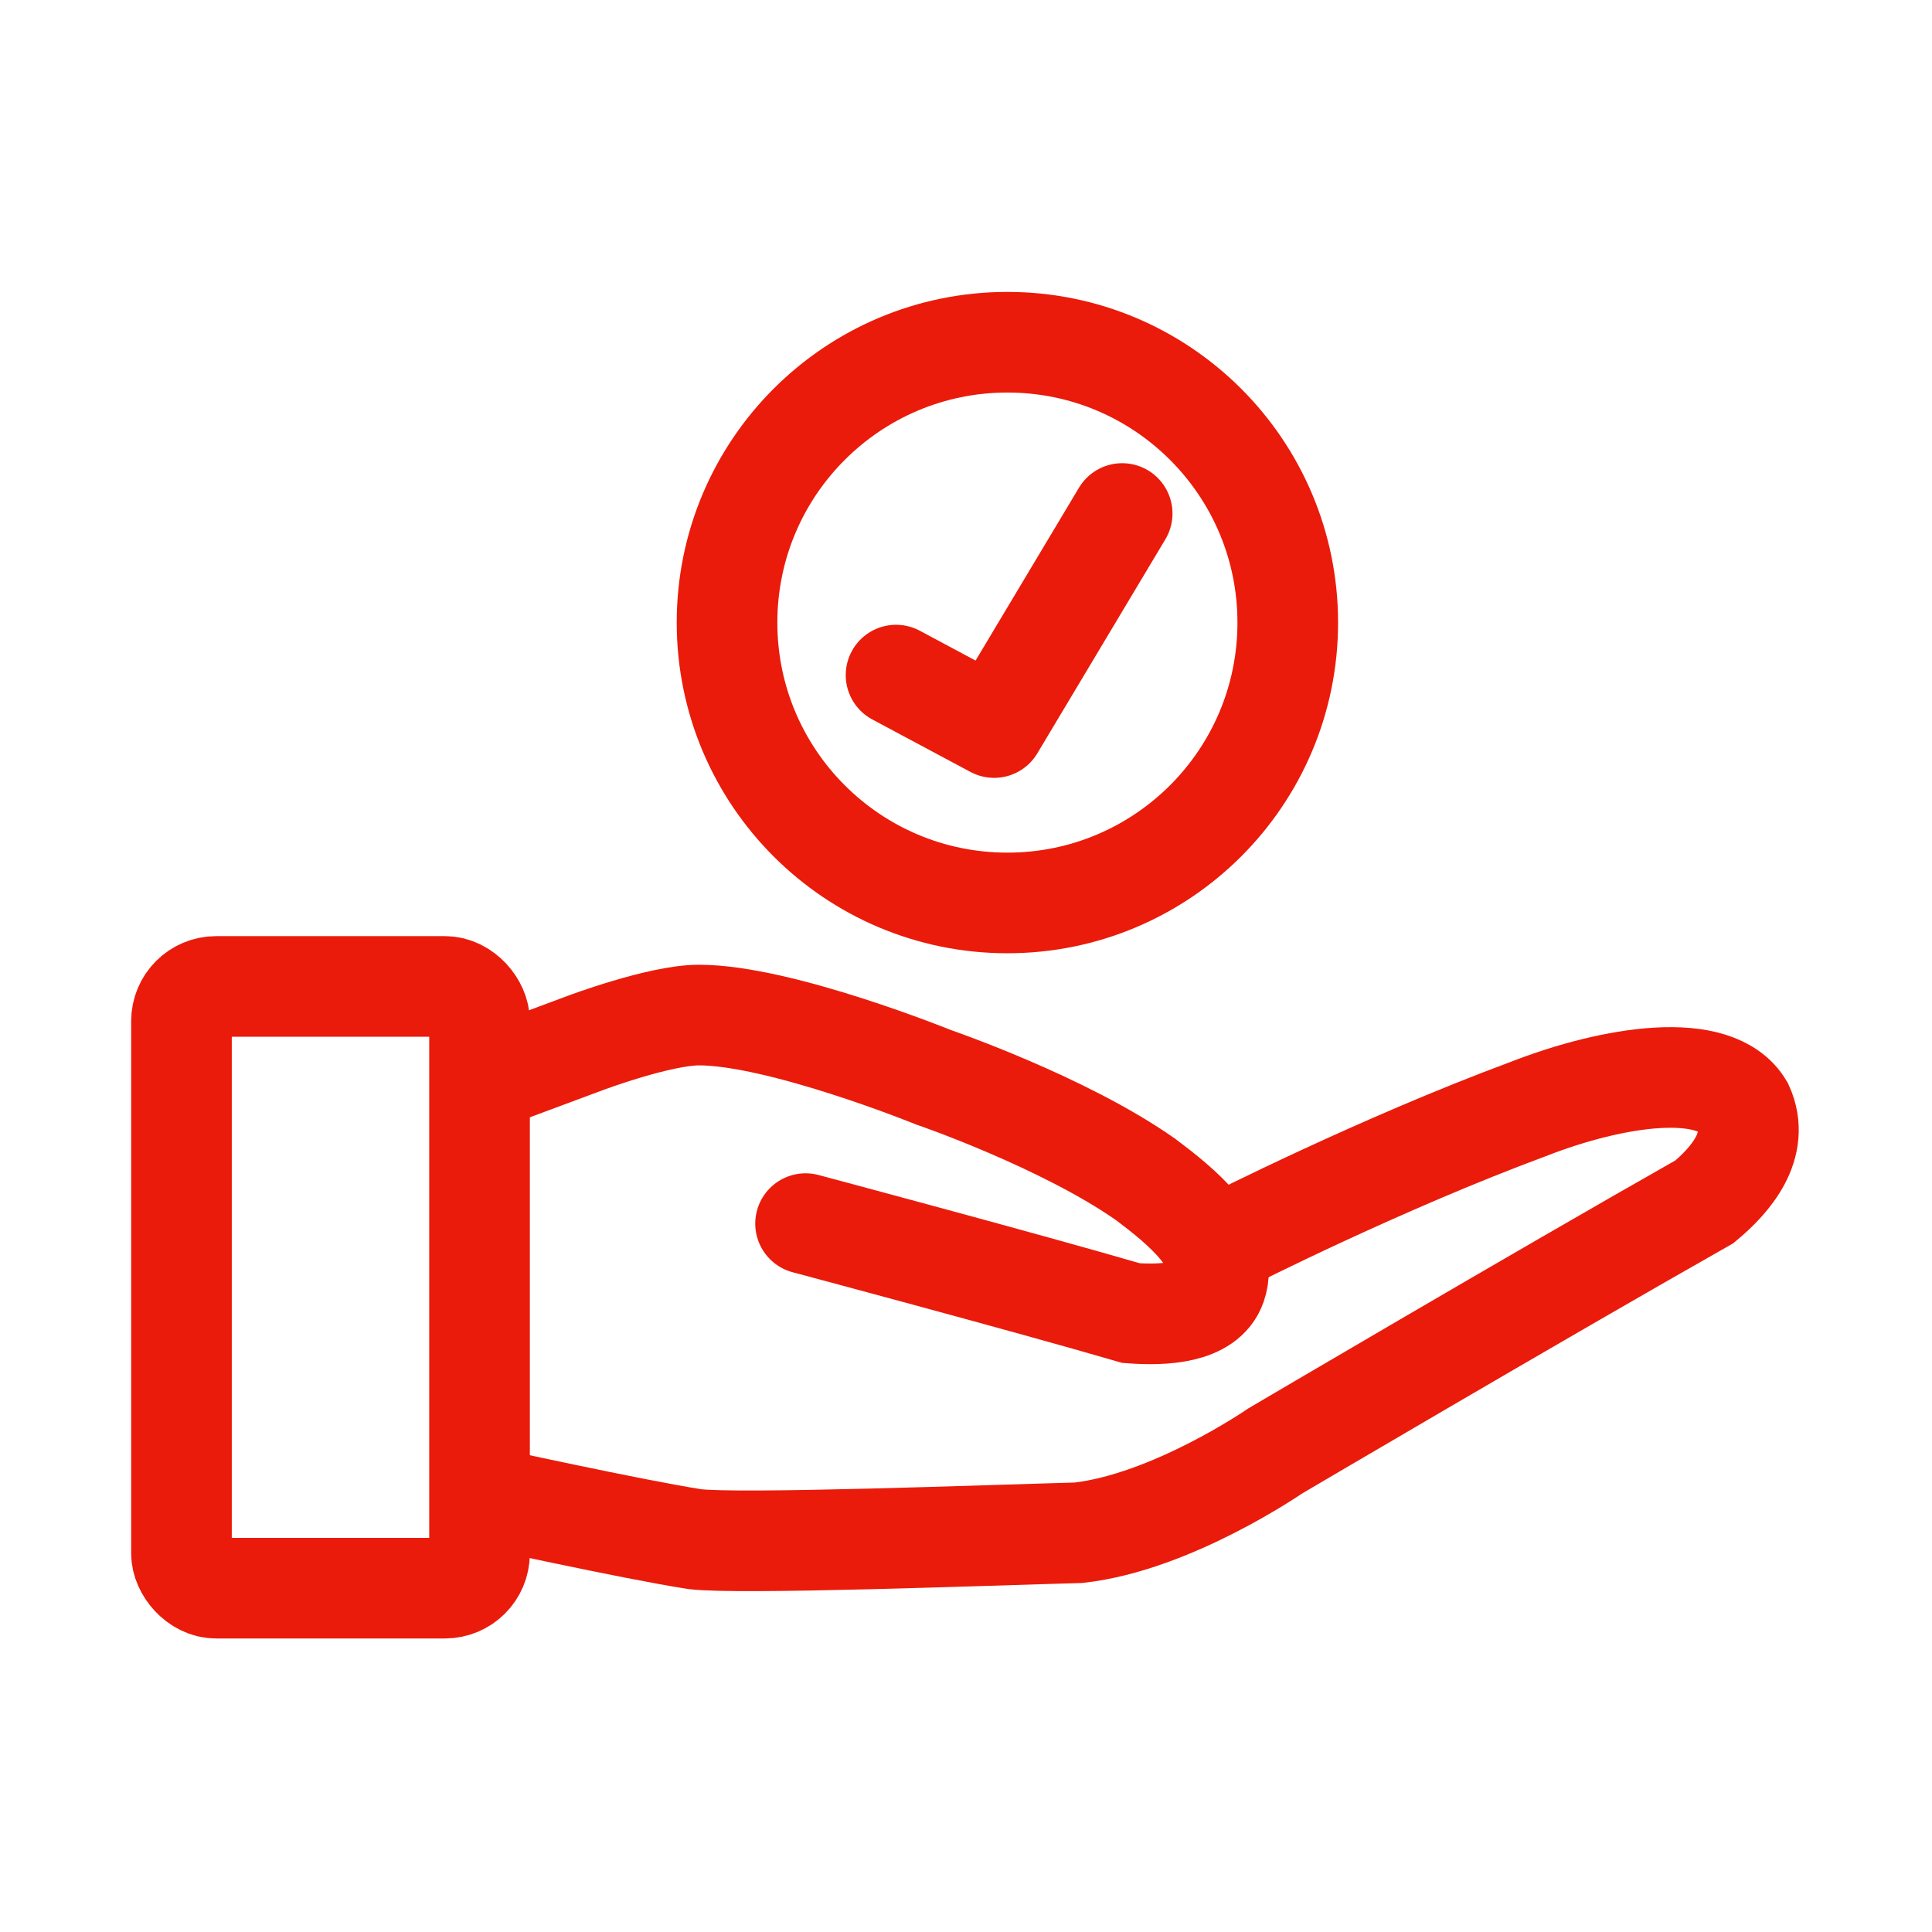 <?xml version="1.0" encoding="UTF-8"?>
<svg xmlns="http://www.w3.org/2000/svg" viewBox="0 0 96 96" fill="none">
  <path d="M 89.26 56.31 C 89.26 56.386 89.253 56.505 89.243 56.6 L 89.21 56.886 C 88.866 58.865 87.555 60.835 85.88 61.9 L 61.808 75.95 C 58.76 77.693 55.132 78.709 51.637 78.8 L 36.758 79.08 C 36.612 79.083 36.462 79.084 36.32 79.084 C 34.87 79.084 33.36 78.92 31.974 78.624 L 26.3 77.41 L 26.3 76.95 C 26.234 78.084 25.713 79.399 24.981 80.131 C 24.249 80.863 22.934 81.385 21.8 81.45 L 11 81.45 C 9.866 81.385 8.551 80.863 7.819 80.131 C 7.087 79.399 6.566 78.084 6.5 76.95 L 6.5 51.02 C 6.566 49.885 7.087 48.57 7.819 47.838 C 8.551 47.107 9.866 46.585 11 46.52 L 21.8 46.52 C 22.934 46.585 24.249 47.107 24.981 47.838 C 25.538 48.396 25.973 49.291 26.178 50.187 L 24.344 50.771 L 26.178 50.187 C 26.242 50.468 26.284 50.749 26.3 51.02 L 26.3 50.148 L 31.355 48.536 C 33.599 47.86 36.188 47.807 38.438 48.381 C 40.467 48.955 55.704 53.546 61.03 58.917 C 63.059 57.875 65.729 56.501 70.077 54.676 C 78.218 51.282 83.952 50.397 86.896 51.932 C 87.791 52.491 89.26 54.029 89.26 56.31 Z M 21.3 51.52 L 11.5 51.52 L 11.5 76.45 L 21.3 76.45 Z M 84.25 56.295 L 84.26 56.282 C 84.283 56.254 84.303 56.231 84.322 56.214 C 84.302 56.198 84.281 56.184 84.26 56.169 L 84.271 56.079 L 84.26 56.169 C 83.108 55.403 79.849 56.342 75.475 57.928 C 70.995 59.553 66.625 61.613 62.902 63.567 C 62.807 64.314 62.752 64.754 62.211 65.704 C 62.081 65.892 61.848 66.158 61.679 66.31 C 60.513 67.213 59.2 67.705 57.714 67.789 C 57.61 67.793 57.5 67.794 57.403 67.794 C 56.476 67.794 55.418 67.636 54.388 67.364 L 39.455 63.312 C 38.91 63.096 38.201 62.597 37.941 62.143 C 37.681 61.689 37.607 60.825 37.697 60.245 C 37.912 59.703 38.412 58.992 38.865 58.731 C 39.319 58.469 40.19 58.397 40.775 58.49 L 55.694 62.538 C 56.442 62.746 56.973 62.816 57.563 62.792 C 57.688 62.795 57.784 62.798 57.861 62.798 C 56.127 59.08 42.452 54.712 37.089 53.195 C 35.645 52.776 34.321 52.813 32.862 53.304 L 26.3 55.397 L 26.3 72.298 L 33.023 73.735 C 34.225 74.001 35.391 74.119 36.65 74.081 L 51.544 73.8 C 54.322 73.772 56.89 73.052 59.295 71.628 L 83.36 57.582 C 83.974 57.308 84.22 56.956 84.25 56.295 Z" style="" transform="matrix(1, 0, 0, 1, 0, 4.440892098500626e-16)"></path>
  <rect x="9.017" y="49.016" width="14.811" height="29.899" style="stroke: rgb(234, 27, 10); stroke-width: 5px;" rx="1.723" ry="1.723" transform="matrix(1, 0, 0, 1, 0, 4.440892098500626e-16)"></rect>
  <path style="fill: rgba(216, 216, 216, 0); stroke: rgb(234, 27, 10); stroke-width: 5px;" d="M 23.86 74.335 C 23.86 74.335 31.394 75.989 34.511 76.478 C 36.708 76.752 49.097 76.283 53.59 76.162 C 58.229 75.641 63.354 72.103 63.354 72.103 C 63.354 72.103 76.229 64.516 84.692 59.716 C 86.001 58.627 87.489 56.904 86.619 54.976 C 85.256 52.678 80.187 53.446 75.924 55.112 C 68.606 57.824 61.077 61.646 61.077 61.646" transform="matrix(1, 0, 0, 1, 0, 4.440892098500626e-16)"></path>
  <path style="fill: rgba(216, 216, 216, 0); stroke: rgb(234, 27, 10); stroke-linecap: round; stroke-width: 5px;" d="M 40.028 60.801 C 40.028 60.801 50.89 63.699 56.203 65.247 C 57.823 65.369 59.942 65.267 60.428 63.868 C 61.118 61.88 58.658 59.911 56.932 58.612 C 52.873 55.756 46.387 53.529 46.387 53.529 C 46.387 53.529 38.765 50.436 34.729 50.438 C 32.77 50.439 29.073 51.829 29.073 51.829 L 24.298 53.606" transform="matrix(1, 0, 0, 1, 0, 4.440892098500626e-16)"></path>
  <ellipse style="fill: rgba(216, 216, 216, 0); stroke: rgb(234, 27, 10); stroke-width: 5px;" cx="50.057" cy="30.936" rx="13.931" ry="13.931" transform="matrix(1, 0, 0, 1, 0, 4.440892098500626e-16)"></ellipse>
  <path style="fill: rgba(216, 216, 216, 0); stroke-linecap: round; stroke-width: 5px; stroke: rgb(234, 27, 10); stroke-linejoin: round; opacity: 1;" d="M 44.524 33.545 L 49.398 36.151 L 55.76 25.516" transform="matrix(1, 0, 0, 1, 0, 4.440892098500626e-16)"></path>
</svg>
